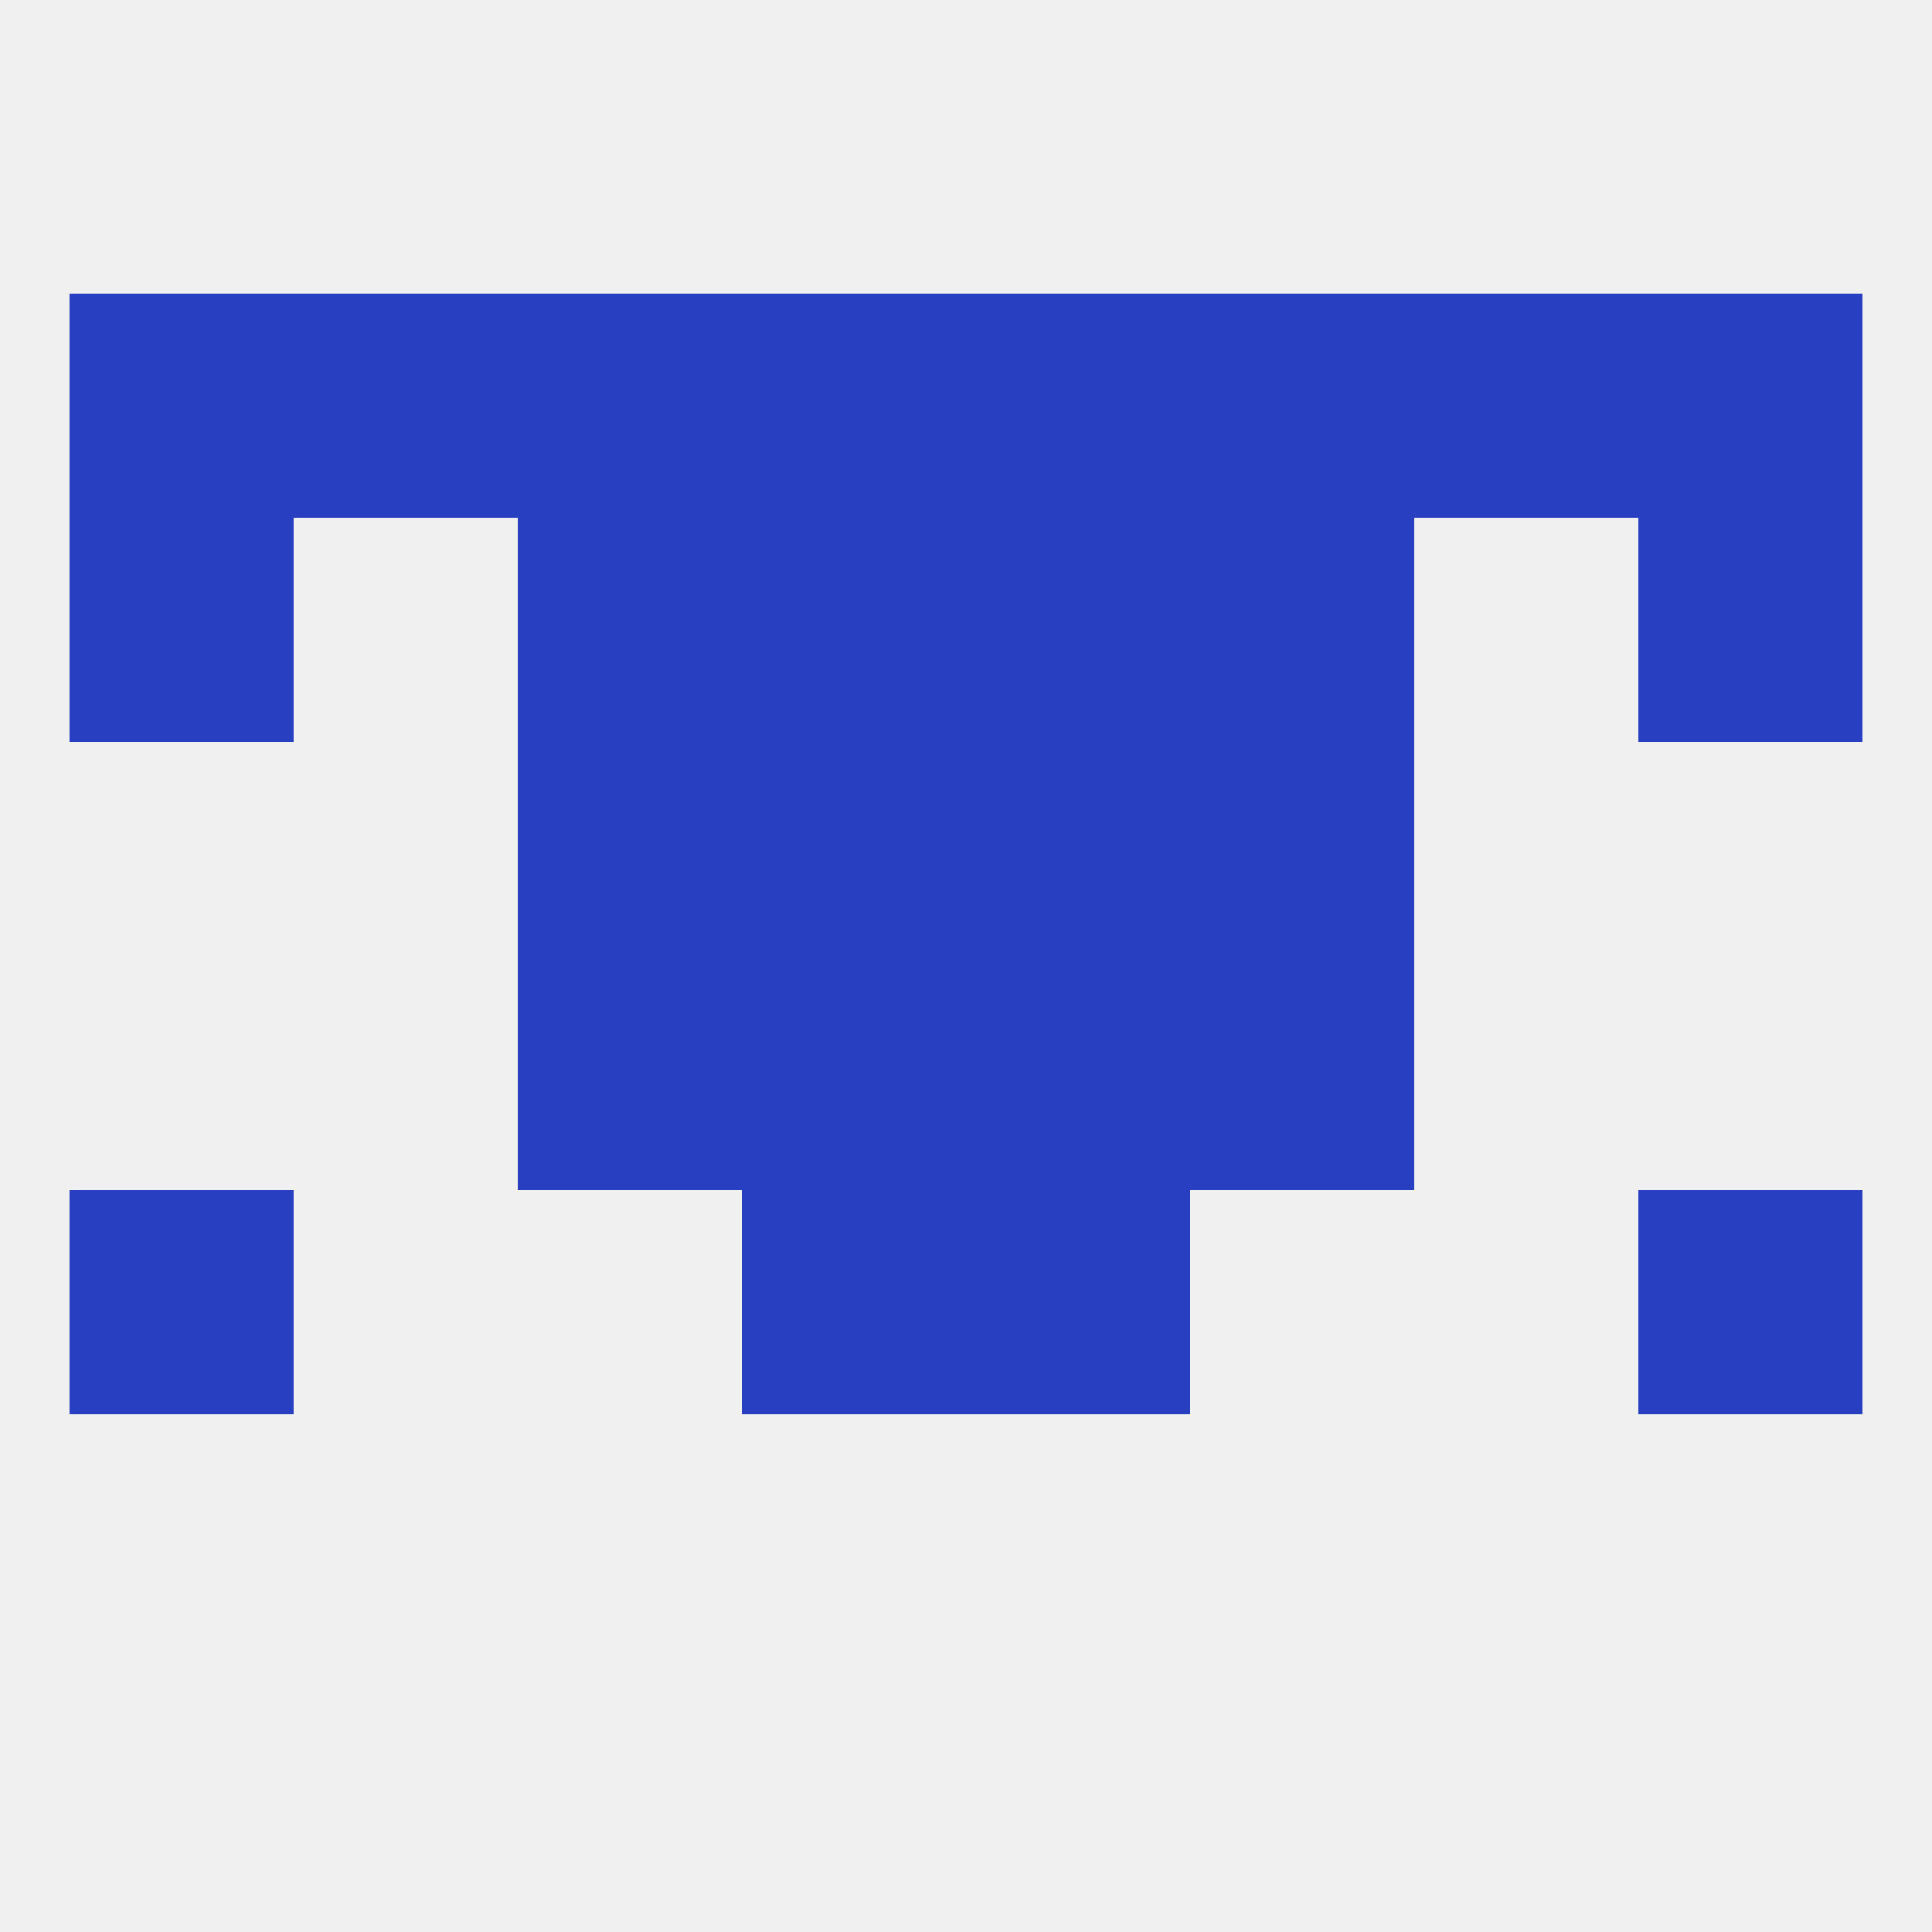 
<!--   <?xml version="1.0"?> -->
<svg version="1.1" baseprofile="full" xmlns="http://www.w3.org/2000/svg" xmlns:xlink="http://www.w3.org/1999/xlink" xmlns:ev="http://www.w3.org/2001/xml-events" width="250" height="250" viewBox="0 0 250 250" >
	<rect width="100%" height="100%" fill="rgba(240,240,240,255)"/>

	<rect x="125" y="67" width="29" height="29" fill="rgba(41,63,193,255)"/>
	<rect x="67" y="67" width="29" height="29" fill="rgba(41,63,193,255)"/>
	<rect x="154" y="67" width="29" height="29" fill="rgba(41,63,193,255)"/>
	<rect x="9" y="67" width="29" height="29" fill="rgba(41,63,193,255)"/>
	<rect x="212" y="67" width="29" height="29" fill="rgba(41,63,193,255)"/>
	<rect x="96" y="67" width="29" height="29" fill="rgba(41,63,193,255)"/>
	<rect x="9" y="38" width="29" height="29" fill="rgba(41,63,193,255)"/>
	<rect x="67" y="38" width="29" height="29" fill="rgba(41,63,193,255)"/>
	<rect x="154" y="38" width="29" height="29" fill="rgba(41,63,193,255)"/>
	<rect x="96" y="38" width="29" height="29" fill="rgba(41,63,193,255)"/>
	<rect x="125" y="38" width="29" height="29" fill="rgba(41,63,193,255)"/>
	<rect x="212" y="38" width="29" height="29" fill="rgba(41,63,193,255)"/>
	<rect x="38" y="38" width="29" height="29" fill="rgba(41,63,193,255)"/>
	<rect x="183" y="38" width="29" height="29" fill="rgba(41,63,193,255)"/>
	<rect x="96" y="154" width="29" height="29" fill="rgba(41,63,193,255)"/>
	<rect x="125" y="154" width="29" height="29" fill="rgba(41,63,193,255)"/>
	<rect x="9" y="154" width="29" height="29" fill="rgba(41,63,193,255)"/>
	<rect x="212" y="154" width="29" height="29" fill="rgba(41,63,193,255)"/>
	<rect x="96" y="125" width="29" height="29" fill="rgba(41,63,193,255)"/>
	<rect x="125" y="125" width="29" height="29" fill="rgba(41,63,193,255)"/>
	<rect x="67" y="125" width="29" height="29" fill="rgba(41,63,193,255)"/>
	<rect x="154" y="125" width="29" height="29" fill="rgba(41,63,193,255)"/>
	<rect x="125" y="96" width="29" height="29" fill="rgba(41,63,193,255)"/>
	<rect x="67" y="96" width="29" height="29" fill="rgba(41,63,193,255)"/>
	<rect x="154" y="96" width="29" height="29" fill="rgba(41,63,193,255)"/>
	<rect x="96" y="96" width="29" height="29" fill="rgba(41,63,193,255)"/>
</svg>